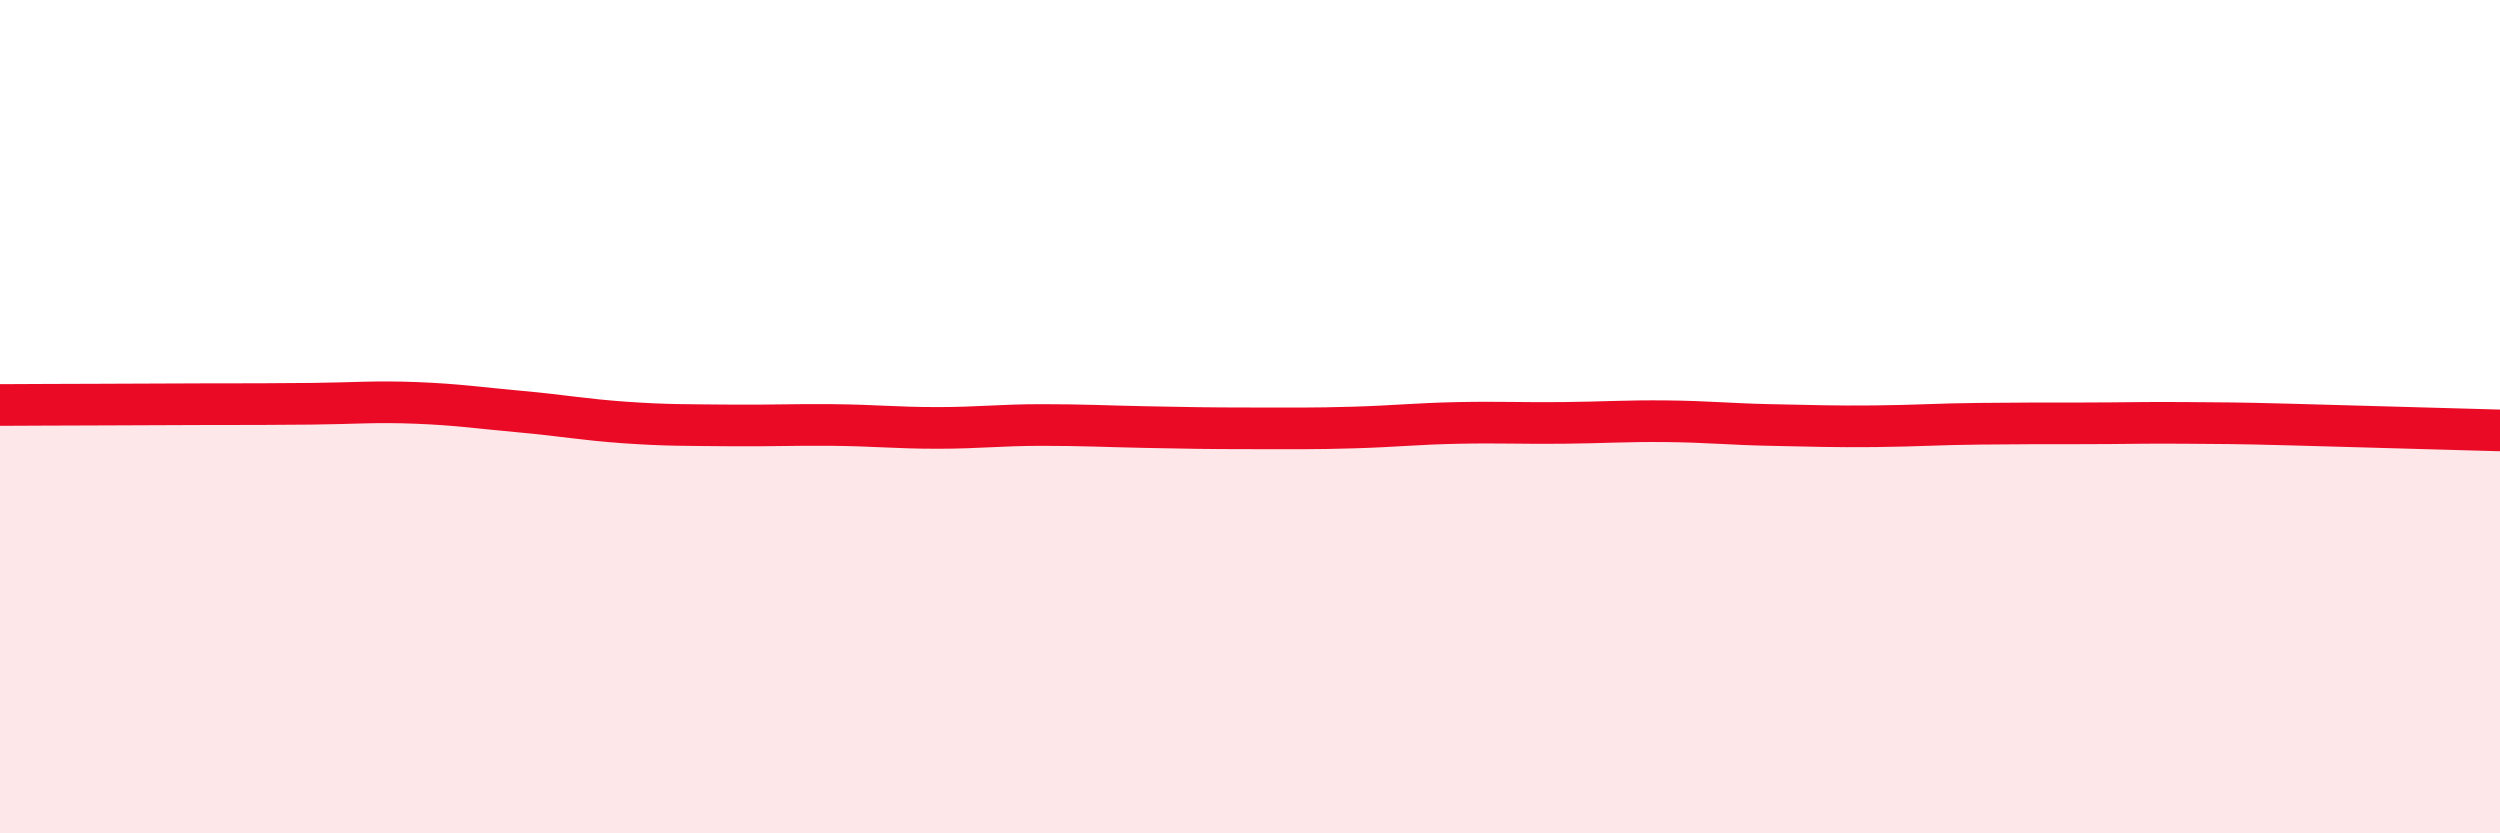
    <svg width="60" height="20" viewBox="0 0 60 20" xmlns="http://www.w3.org/2000/svg">
      <path
        d="M 0,9.72 C 0.5,9.72 1.5,9.71 2.5,9.71 C 3.5,9.71 4,9.7 5,9.7 C 6,9.7 6.5,9.7 7.5,9.69 C 8.5,9.68 9,9.63 10,9.67 C 11,9.71 11.5,9.79 12.5,9.88 C 13.5,9.97 14,10.07 15,10.14 C 16,10.21 16.5,10.2 17.5,10.21 C 18.5,10.22 19,10.19 20,10.2 C 21,10.21 21.5,10.27 22.5,10.27 C 23.5,10.27 24,10.2 25,10.2 C 26,10.2 26.5,10.23 27.5,10.25 C 28.5,10.27 29,10.28 30,10.28 C 31,10.28 31.5,10.29 32.5,10.26 C 33.5,10.23 34,10.17 35,10.15 C 36,10.13 36.5,10.16 37.5,10.15 C 38.5,10.14 39,10.1 40,10.11 C 41,10.12 41.5,10.18 42.5,10.2 C 43.5,10.22 44,10.24 45,10.23 C 46,10.22 46.5,10.18 47.5,10.17 C 48.5,10.16 49,10.16 50,10.16 C 51,10.16 51.5,10.14 52.5,10.15 C 53.5,10.16 53.5,10.15 55,10.19 C 56.5,10.23 59,10.3 60,10.33L60 20L0 20Z"
        fill="#EB0A25"
        opacity="0.1"
        stroke-linecap="round"
        stroke-linejoin="round"
      />
      <path
        d="M 0,9.72 C 0.5,9.72 1.5,9.71 2.5,9.71 C 3.5,9.71 4,9.7 5,9.7 C 6,9.7 6.5,9.7 7.5,9.69 C 8.5,9.68 9,9.63 10,9.67 C 11,9.71 11.5,9.79 12.5,9.88 C 13.5,9.97 14,10.07 15,10.14 C 16,10.21 16.5,10.2 17.5,10.21 C 18.5,10.22 19,10.19 20,10.2 C 21,10.21 21.5,10.27 22.5,10.27 C 23.5,10.27 24,10.2 25,10.2 C 26,10.2 26.5,10.23 27.5,10.25 C 28.5,10.27 29,10.28 30,10.28 C 31,10.28 31.5,10.29 32.5,10.26 C 33.5,10.23 34,10.17 35,10.15 C 36,10.13 36.5,10.16 37.5,10.15 C 38.5,10.14 39,10.1 40,10.11 C 41,10.12 41.5,10.18 42.5,10.2 C 43.5,10.22 44,10.24 45,10.23 C 46,10.22 46.5,10.18 47.5,10.17 C 48.5,10.16 49,10.16 50,10.16 C 51,10.16 51.5,10.14 52.5,10.15 C 53.5,10.16 53.5,10.15 55,10.19 C 56.5,10.23 59,10.3 60,10.33"
        stroke="#EB0A25"
        stroke-width="1"
        fill="none"
        stroke-linecap="round"
        stroke-linejoin="round"
      />
    </svg>
  